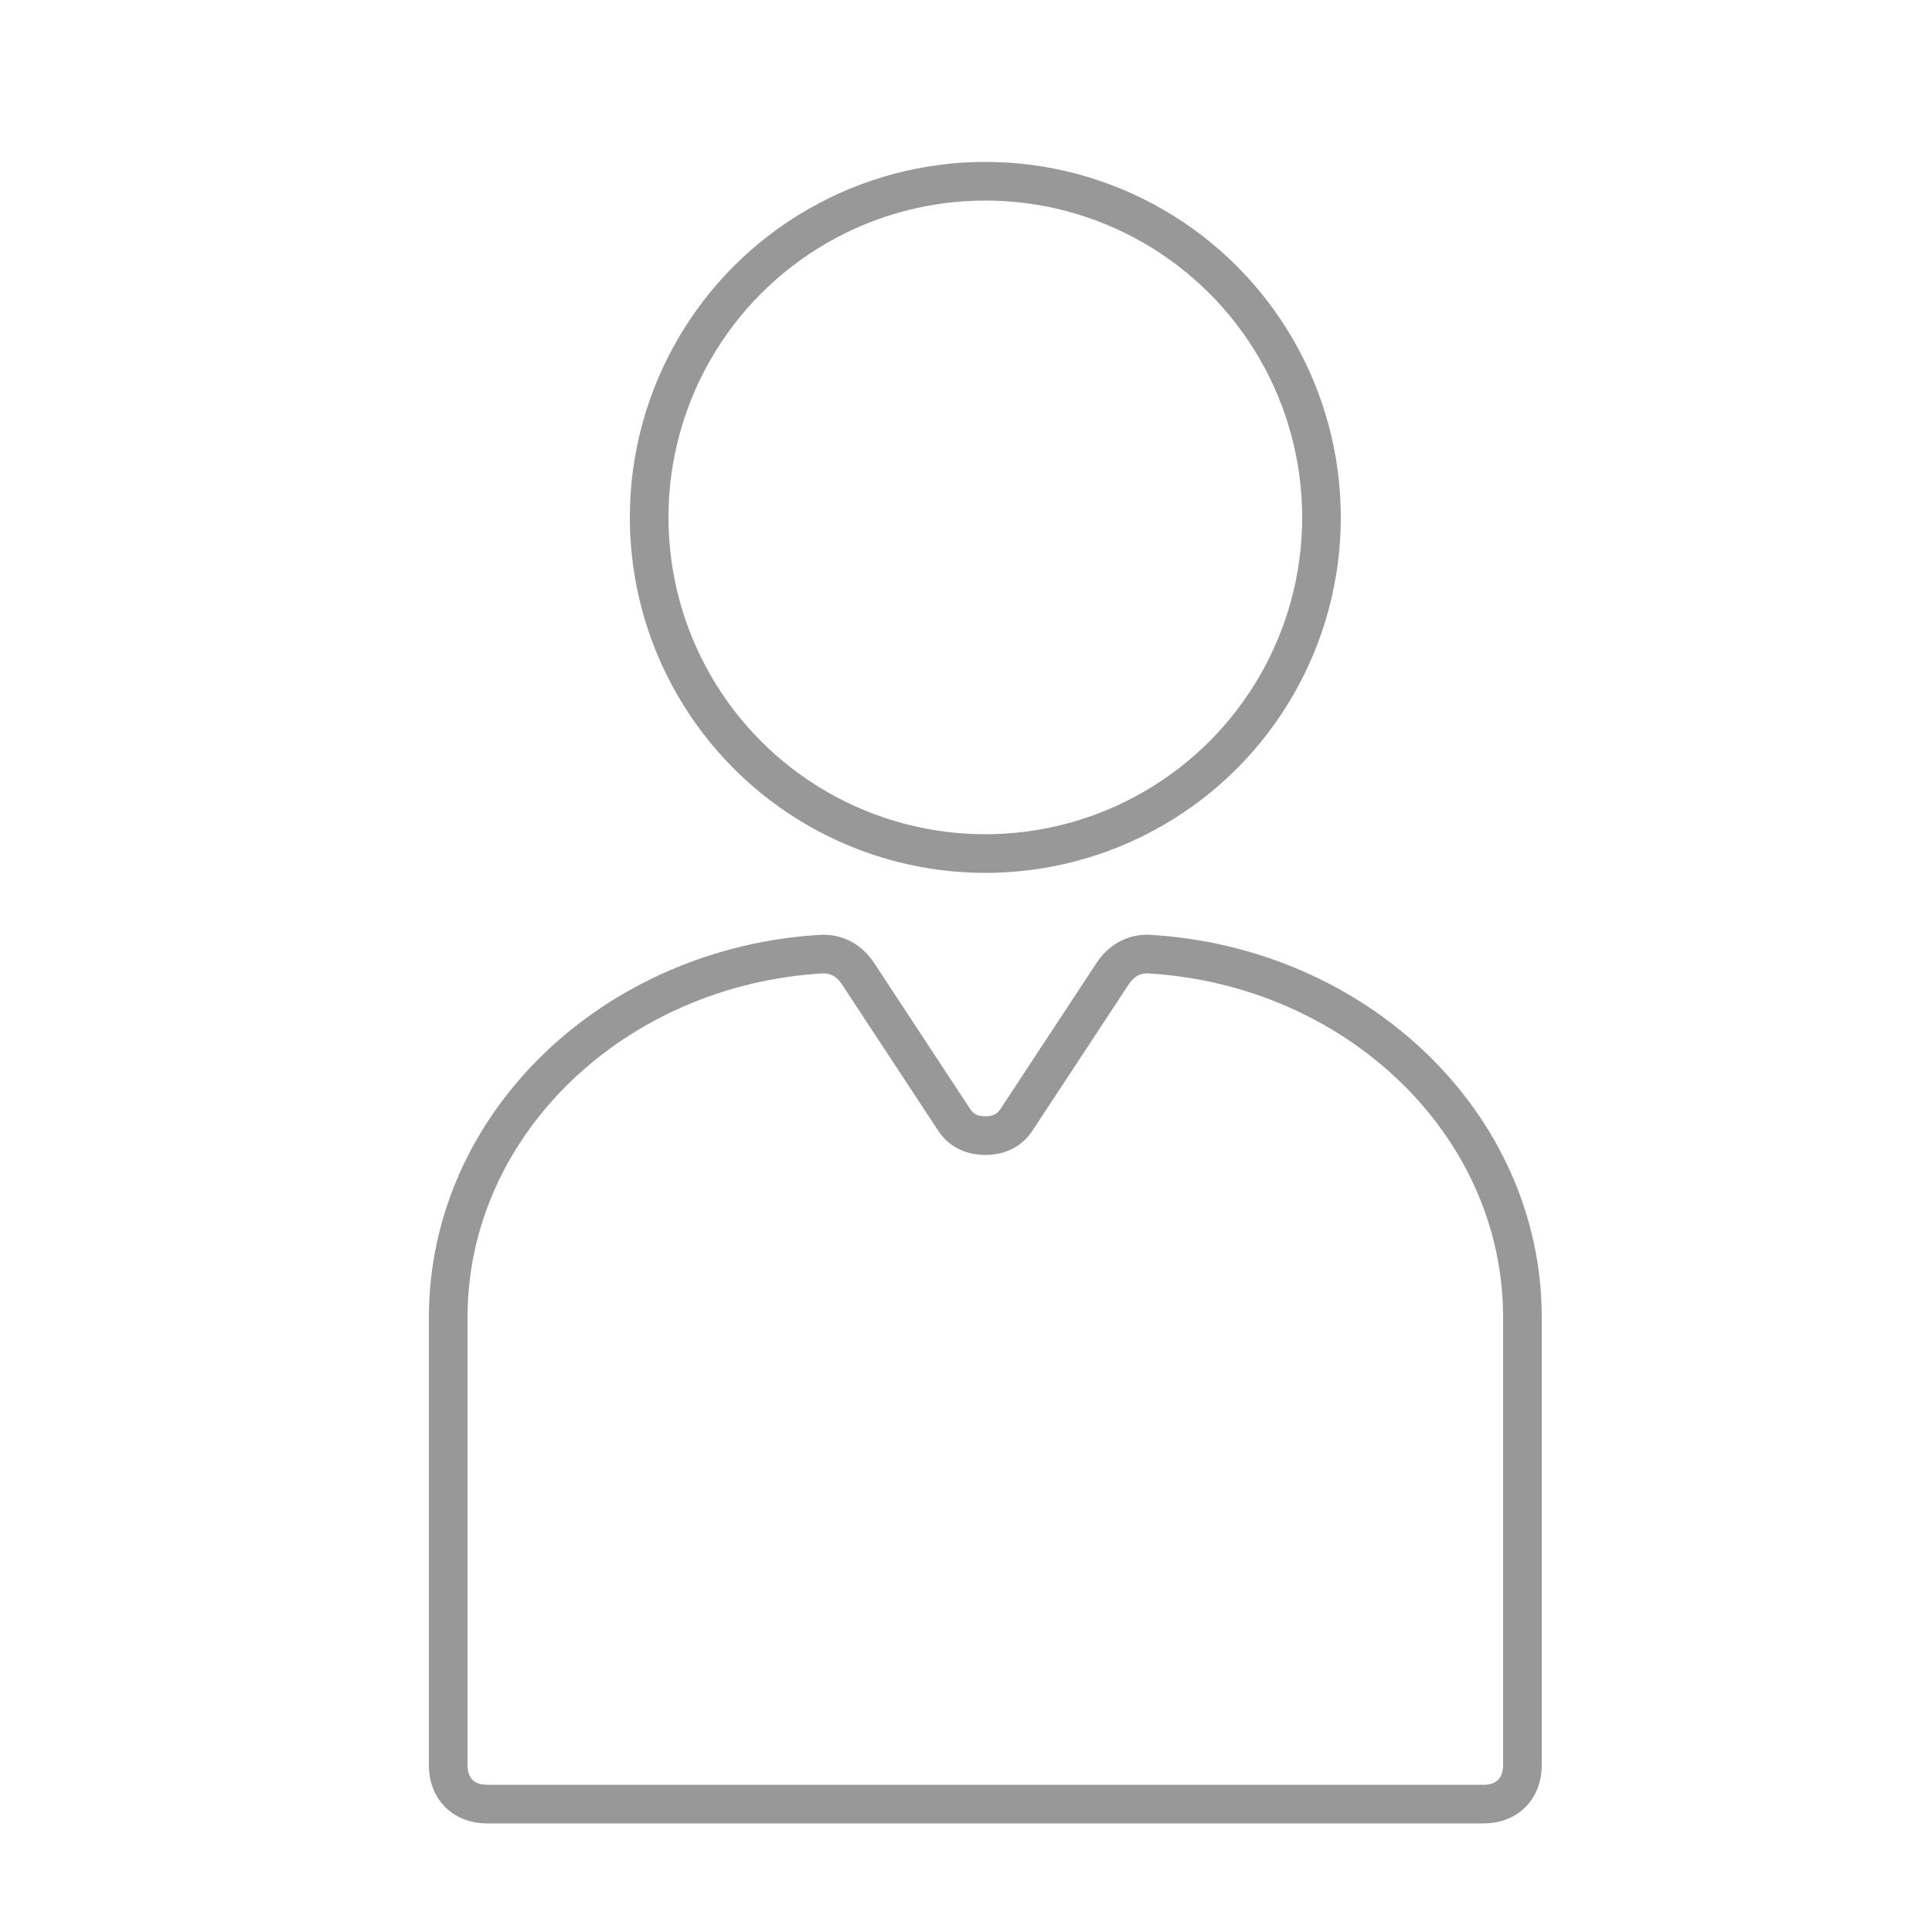 <?xml version="1.0" encoding="utf-8"?>
<!-- Generator: Adobe Illustrator 19.0.0, SVG Export Plug-In . SVG Version: 6.00 Build 0)  -->
<svg version="1.1"
	 id="Layer_1" text-rendering="geometricPrecision" image-rendering="optimizeQuality" shape-rendering="geometricPrecision"
	 xmlns="http://www.w3.org/2000/svg" xmlns:xlink="http://www.w3.org/1999/xlink" x="0px" y="0px" viewBox="-47 170.9 500 500"
	 style="enable-background:new -47 170.9 500 500;" xml:space="preserve">
<style type="text/css">
	.st0{fill:none;stroke:#999898;stroke-width:10;}
</style>
<g>
	<circle class="st0" cx="208" cy="304.8" r="87"/>
	<path class="st0" d="M241,422.8l-25,38c-2,3-5,4-8,4s-6-1-8-4l-25-38c-2-3-5-5-9-5c-54,3-97,44-97,94v116c0,6,4,10,10,10h258
		c6,0,10-4,10-10v-116c0-50-43-91-97-94C246,417.8,243,419.8,241,422.8z"/>
</g>
</svg>
